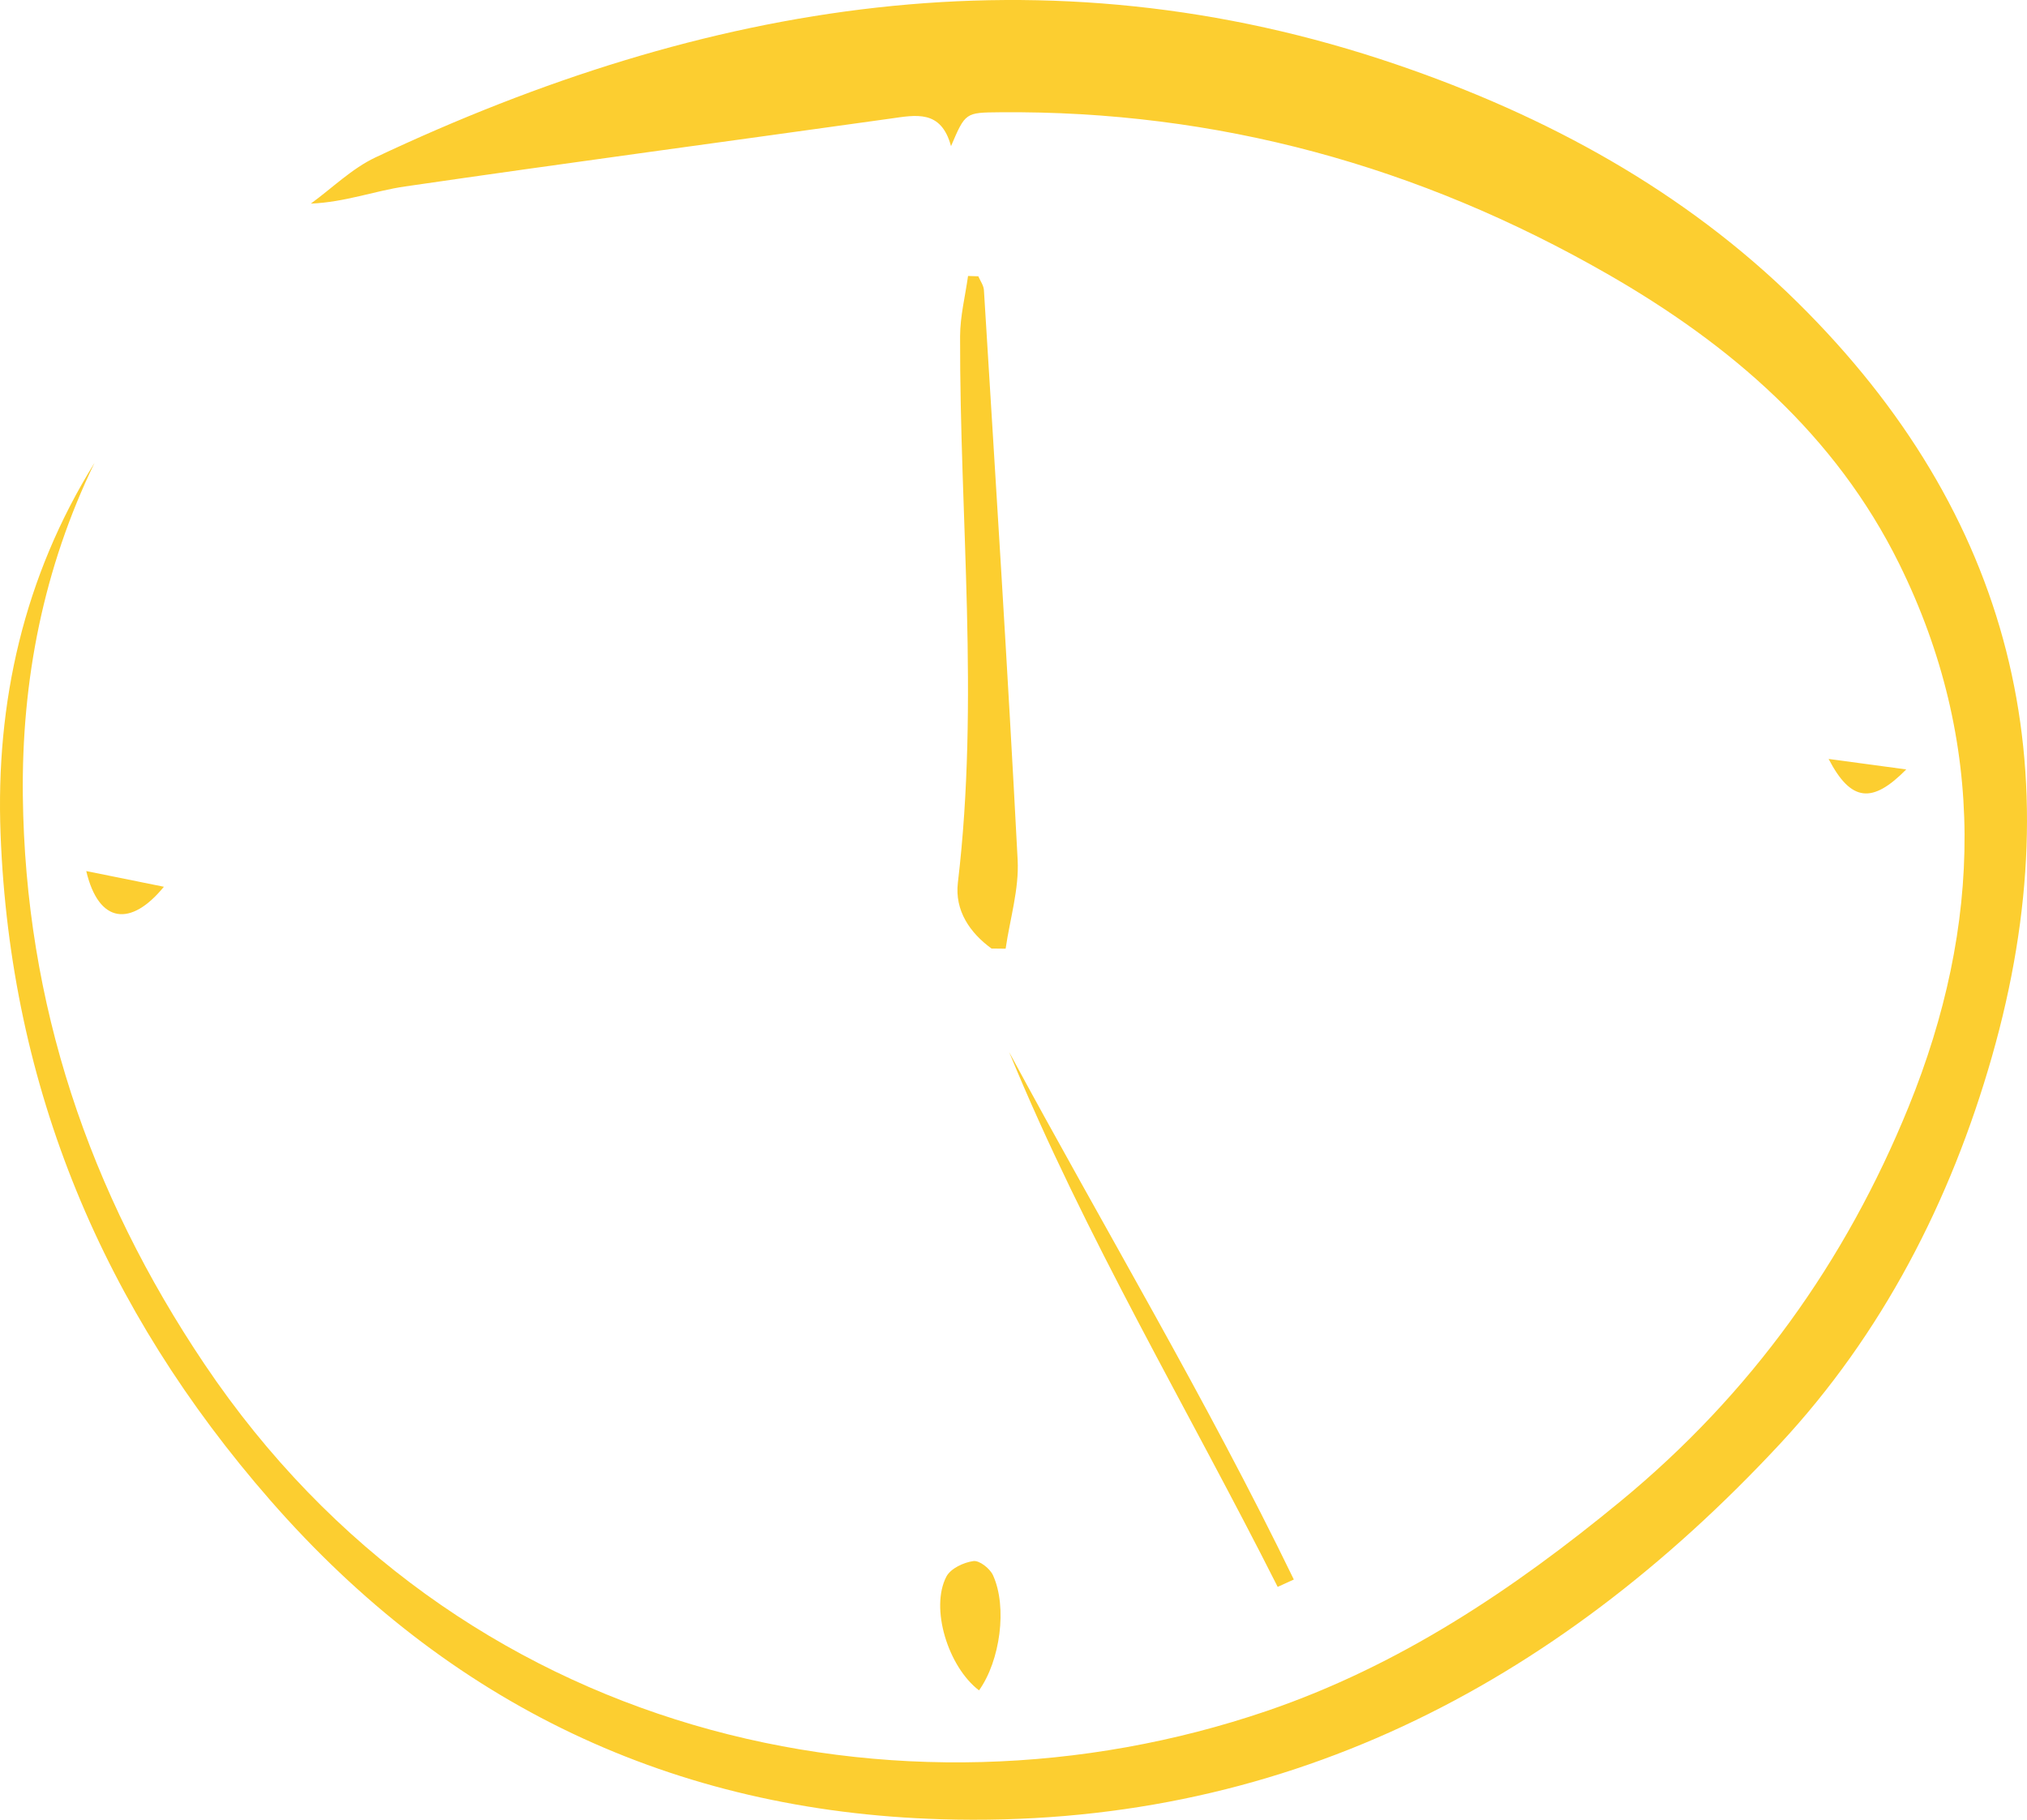 <svg xmlns="http://www.w3.org/2000/svg" width="235" height="211" viewBox="0 0 235 211">
    <g fill="none" fill-rule="evenodd">
        <g fill="#FCCE30">
            <g>
                <path d="M110.256 16.949c-1.146-4.275-4.085-3.61-7.037-3.196-18.754 2.628-37.525 5.14-56.265 7.868-3.53.513-6.944 1.823-10.917 1.988 2.488-1.81 4.763-4.07 7.494-5.358C81.687.253 120.99-6.504 161.962 7.5c17.301 5.914 33.302 14.59 46.443 27.57 24.852 24.55 32.093 53.931 22.535 87.426-4.792 16.794-12.732 32.19-24.594 44.94-26.177 28.144-58.058 44.672-97.24 43.505-31.068-.924-57.092-13.311-77.752-36.959C11.962 151.788 1.2 126.19.067 96.735c-.589-15.311 2.695-29.859 10.889-43.06-5.911 12.2-8.465 25.168-8.308 38.615.28 24.093 7.65 45.945 21.075 65.905 29.21 43.427 80.763 54.634 123.127 40.197 15.315-5.219 28.538-14.033 41.02-24.313 15.116-12.45 26.097-27.79 33.392-45.713 8.554-21.014 9.136-42.308-1.084-63.002-7.384-14.949-19.558-25.417-33.848-33.61-21.824-12.512-45.225-18.966-70.415-18.736-3.989.037-3.989.012-5.66 3.93" transform="translate(-567, -2409) translate(567, 2409)"/>
                <path d="M114.95 109.983c-2.495-1.817-4.283-4.394-3.898-7.643 2.507-21.122.205-42.243.256-63.361.006-2.327.6-4.653.922-6.979l1.193.037c.224.534.614 1.056.648 1.603 1.354 22.022 2.766 44.04 3.91 66.075.176 3.39-.897 6.854-1.393 10.285l-1.639-.017zM148.128 184c-10.411-20.648-22.293-40.524-31.128-62 10.995 20.387 22.892 40.292 33 61.147l-1.872.853zM113.503 196c-3.595-2.744-5.689-9.543-3.785-13.19.496-.95 2-1.643 3.126-1.803.697-.099 1.915.85 2.277 1.64 1.688 3.692.835 9.921-1.618 13.353M10 101l9 1.82c-3.795 4.65-7.547 4.33-9-1.82M212 88l9 1.215c-3.91 3.973-6.393 3.806-9-1.215" transform="translate(-567, -2409) translate(567, 2409)"/>
            </g>
        </g>
    </g>
</svg>
